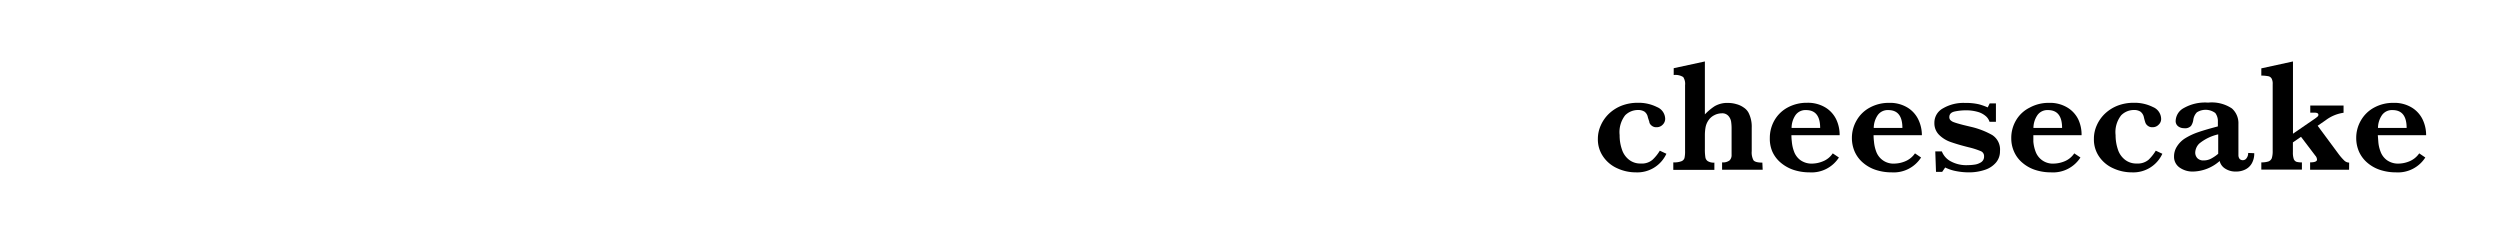 <svg xmlns="http://www.w3.org/2000/svg" viewBox="0 0 307.94 28.79"><defs><style>.cls-1{fill:#fff;}</style></defs><g id="レイヤー_2" data-name="レイヤー 2"><g id="レイヤー_1-2" data-name="レイヤー 1"><rect class="cls-1" width="307.94" height="28.79"/><path d="M205.26,18.94a3.94,3.94,0,0,1-3.77,2.29,5.41,5.41,0,0,1-2.28-.5,4.11,4.11,0,0,1-1.73-1.43,3.69,3.69,0,0,1-.66-2.19,4,4,0,0,1,.36-1.67,4.49,4.49,0,0,1,1-1.43,4.82,4.82,0,0,1,1.58-1,5.5,5.5,0,0,1,2-.35,5.06,5.06,0,0,1,2.35.53,1.6,1.6,0,0,1,1,1.45,1,1,0,0,1-.32.73,1,1,0,0,1-.73.3.86.86,0,0,1-.61-.19.85.85,0,0,1-.28-.37c0-.13-.11-.36-.2-.69a1.09,1.09,0,0,0-.41-.67,1.47,1.47,0,0,0-.81-.2,2.24,2.24,0,0,0-1.57.65,3.39,3.39,0,0,0-.68,2.44,5.2,5.2,0,0,0,.28,1.76,2.59,2.59,0,0,0,.87,1.27,2.22,2.22,0,0,0,1.45.47,2,2,0,0,0,1.46-.47,5.11,5.11,0,0,0,.89-1.11Z"/><path d="M217.12,20.91h-5V20a1.34,1.34,0,0,0,.92-.24.9.9,0,0,0,.25-.69V15.84a5.75,5.75,0,0,0-.06-.87,1.39,1.39,0,0,0-.34-.7,1,1,0,0,0-.83-.31,2,2,0,0,0-.92.24,1.9,1.9,0,0,0-.72.65,2.29,2.29,0,0,0-.34.85,5.66,5.66,0,0,0-.08,1v1.66a5.9,5.9,0,0,0,.06,1,.69.69,0,0,0,.3.49,1.38,1.38,0,0,0,.81.18v.89h-5.06V20a2.46,2.46,0,0,0,1-.14.62.62,0,0,0,.38-.4,3.65,3.65,0,0,0,.07-.87V10.49a1.51,1.51,0,0,0-.23-1,1.81,1.81,0,0,0-1.17-.25V8.4L210,7.57v6.52a6.87,6.87,0,0,1,1.19-1,3.07,3.07,0,0,1,1.7-.41,3.53,3.53,0,0,1,1,.15,2.76,2.76,0,0,1,.9.42,1.77,1.77,0,0,1,.59.64,3.78,3.78,0,0,1,.39,1.84v2.89a2.07,2.07,0,0,0,.21,1.11c.14.2.51.3,1.1.3Z"/><path d="M226.6,16.65h-5.94c0,.13,0,.39.05.79a4.54,4.54,0,0,0,.27,1.22,2.27,2.27,0,0,0,.78,1.06,2.37,2.37,0,0,0,1.5.43,3.57,3.57,0,0,0,1.23-.26,2.61,2.61,0,0,0,1.26-1l.76.51a4,4,0,0,1-3.63,1.83,6.22,6.22,0,0,1-2-.32A4.8,4.8,0,0,1,219.3,20a3.82,3.82,0,0,1-1-1.35A4,4,0,0,1,218,17a4.35,4.35,0,0,1,.56-2.16,4.13,4.13,0,0,1,1.62-1.59,4.92,4.92,0,0,1,2.41-.59,4.17,4.17,0,0,1,2.24.57,3.49,3.49,0,0,1,1.35,1.48A4.43,4.43,0,0,1,226.6,16.65Zm-2.4-.89c0-1.47-.58-2.2-1.74-2.2a1.5,1.5,0,0,0-1.29.61,2.83,2.83,0,0,0-.49,1.59Z"/><path d="M236.73,16.65h-5.95c0,.13,0,.39.05.79a4.54,4.54,0,0,0,.27,1.22,2.25,2.25,0,0,0,2.28,1.49,3.62,3.62,0,0,0,1.24-.26,2.71,2.71,0,0,0,1.26-1l.75.51A4,4,0,0,1,233,21.23a6.16,6.16,0,0,1-2-.32,4.6,4.6,0,0,1-1.55-.89,3.85,3.85,0,0,1-1-1.35,4.18,4.18,0,0,1-.34-1.66,4.25,4.25,0,0,1,.57-2.16,4.07,4.07,0,0,1,1.62-1.59,4.85,4.85,0,0,1,2.4-.59,4.14,4.14,0,0,1,2.24.57,3.49,3.49,0,0,1,1.35,1.48A4.43,4.43,0,0,1,236.73,16.65Zm-2.4-.89c0-1.47-.58-2.2-1.74-2.2a1.5,1.5,0,0,0-1.29.61,2.83,2.83,0,0,0-.5,1.59Z"/><path d="M246.35,18.61a2.11,2.11,0,0,1-.5,1.42,3,3,0,0,1-1.36.89,6.09,6.09,0,0,1-2,.31,8,8,0,0,1-1.53-.15,5.05,5.05,0,0,1-1.36-.45l-.37.54h-.76l-.09-2.52h.81a2.35,2.35,0,0,0,1,1.17,4,4,0,0,0,2.22.52,5.67,5.67,0,0,0,.79-.06A2,2,0,0,0,244,20a.82.82,0,0,0,.39-.75.65.65,0,0,0-.4-.63,9.5,9.5,0,0,0-1.5-.48c-.89-.22-1.62-.44-2.19-.64a3.75,3.75,0,0,1-1.44-.88,2,2,0,0,1-.59-1.47,2,2,0,0,1,1.05-1.8,5,5,0,0,1,2.75-.67,7,7,0,0,1,1.7.17,7.59,7.59,0,0,1,1.07.38l.24-.49h.77V15h-.79a1.5,1.5,0,0,0-.49-.72,2.54,2.54,0,0,0-1-.51,5.15,5.15,0,0,0-1.44-.18,6.88,6.88,0,0,0-1.35.14c-.45.1-.67.33-.67.69a.52.52,0,0,0,.13.37,1.12,1.12,0,0,0,.45.27c.21.08.58.19,1.12.33l1,.24a9.88,9.88,0,0,1,2.58,1A2.12,2.12,0,0,1,246.35,18.61Z"/><path d="M256.4,16.65h-5.94c0,.13,0,.39,0,.79a4.54,4.54,0,0,0,.27,1.22,2.25,2.25,0,0,0,2.28,1.49,3.66,3.66,0,0,0,1.24-.26,2.64,2.64,0,0,0,1.25-1l.76.51a4,4,0,0,1-3.63,1.83,6.16,6.16,0,0,1-2-.32,4.6,4.6,0,0,1-1.55-.89,3.73,3.73,0,0,1-1-1.35,4,4,0,0,1-.34-1.66,4.25,4.25,0,0,1,.57-2.16A4,4,0,0,1,250,13.26a4.85,4.85,0,0,1,2.4-.59,4.14,4.14,0,0,1,2.24.57A3.49,3.49,0,0,1,256,14.72,4.43,4.43,0,0,1,256.4,16.65ZM254,15.76c0-1.47-.58-2.2-1.74-2.2a1.5,1.5,0,0,0-1.29.61,2.83,2.83,0,0,0-.5,1.59Z"/><path d="M266.35,18.94a3.93,3.93,0,0,1-3.76,2.29,5.42,5.42,0,0,1-2.29-.5,4.11,4.11,0,0,1-1.73-1.43,3.68,3.68,0,0,1-.65-2.19,4,4,0,0,1,.35-1.67,4.49,4.49,0,0,1,1-1.43,4.82,4.82,0,0,1,1.58-1,5.5,5.5,0,0,1,2-.35,5.06,5.06,0,0,1,2.35.53,1.6,1.6,0,0,1,1,1.45.94.94,0,0,1-.32.73,1,1,0,0,1-.73.3.86.86,0,0,1-.61-.19.85.85,0,0,1-.28-.37,6.76,6.76,0,0,1-.19-.69,1.15,1.15,0,0,0-.42-.67,1.42,1.42,0,0,0-.81-.2,2.2,2.2,0,0,0-1.56.65,3.34,3.34,0,0,0-.69,2.44,5.46,5.46,0,0,0,.28,1.76,2.59,2.59,0,0,0,.87,1.27,2.24,2.24,0,0,0,1.46.47,2.05,2.05,0,0,0,1.46-.47,5.38,5.38,0,0,0,.88-1.11Z"/><path d="M277.67,18.87a2.46,2.46,0,0,1-.3,1.25,1.85,1.85,0,0,1-.81.76,2.51,2.51,0,0,1-1.14.25,2.32,2.32,0,0,1-1.36-.38,1.49,1.49,0,0,1-.65-.92,5.12,5.12,0,0,1-3.24,1.3,2.77,2.77,0,0,1-1.72-.51,1.6,1.6,0,0,1-.66-1.34,2.25,2.25,0,0,1,.36-1.24,3.2,3.2,0,0,1,1-1,7.92,7.92,0,0,1,1.65-.77c.64-.22,1.44-.45,2.39-.7V15a1.67,1.67,0,0,0-.32-1.08,2,2,0,0,0-2.27-.08,1.63,1.63,0,0,0-.44.94,1.72,1.72,0,0,1-.28.73,1,1,0,0,1-.87.28,1.16,1.16,0,0,1-.71-.23.8.8,0,0,1-.31-.69,1.87,1.87,0,0,1,1-1.56,5.31,5.31,0,0,1,3-.67,4.45,4.45,0,0,1,2.93.72,2.43,2.43,0,0,1,.8,1.91v3.05c0,.39,0,.68,0,.86a.77.77,0,0,0,.16.41.56.56,0,0,0,.41.14.54.54,0,0,0,.44-.26,1,1,0,0,0,.19-.63Zm-4.44.07V16.55a5.65,5.65,0,0,0-2.33,1.13,1.64,1.64,0,0,0-.5,1.09,1,1,0,0,0,.27.72,1,1,0,0,0,.76.27,1.9,1.9,0,0,0,.94-.23A4.91,4.91,0,0,0,273.23,18.94Z"/><path d="M289.35,20.91h-4.8V20c.57,0,.85-.12.85-.34a.78.78,0,0,0-.21-.49l-1.76-2.32-1,.69v1.21a2.48,2.48,0,0,0,.11.85.59.59,0,0,0,.33.33,2.23,2.23,0,0,0,.67.07v.89h-5V20a2.74,2.74,0,0,0,.87-.11.72.72,0,0,0,.42-.4,2.87,2.87,0,0,0,.11-.9V10.37a1.33,1.33,0,0,0-.13-.69.61.61,0,0,0-.4-.29,4.92,4.92,0,0,0-.87-.08V8.42l3.9-.85v8.9l2.71-1.86a3.35,3.35,0,0,0,.35-.28.29.29,0,0,0,.07-.19c0-.17-.15-.26-.45-.26h-.55V13h4.1v.89a4.75,4.75,0,0,0-2.19.91l-1,.69,2.59,3.5a6.94,6.94,0,0,0,.68.78.9.9,0,0,0,.61.26Z"/><path d="M298.84,16.65h-5.95l.06.79a4.19,4.19,0,0,0,.27,1.22,2.27,2.27,0,0,0,.78,1.06,2.36,2.36,0,0,0,1.49.43,3.62,3.62,0,0,0,1.24-.26,2.71,2.71,0,0,0,1.26-1l.75.51a4,4,0,0,1-3.62,1.83,6.18,6.18,0,0,1-2-.32,4.6,4.6,0,0,1-1.55-.89,3.85,3.85,0,0,1-1-1.35,4.18,4.18,0,0,1-.34-1.66,4.25,4.25,0,0,1,.57-2.16,4.13,4.13,0,0,1,1.62-1.59,4.86,4.86,0,0,1,2.41-.59,4.11,4.11,0,0,1,2.23.57,3.49,3.49,0,0,1,1.35,1.48A4.43,4.43,0,0,1,298.84,16.65Zm-2.4-.89c0-1.47-.58-2.2-1.74-2.2a1.5,1.5,0,0,0-1.29.61,2.83,2.83,0,0,0-.5,1.59Z"/></g></g></svg>